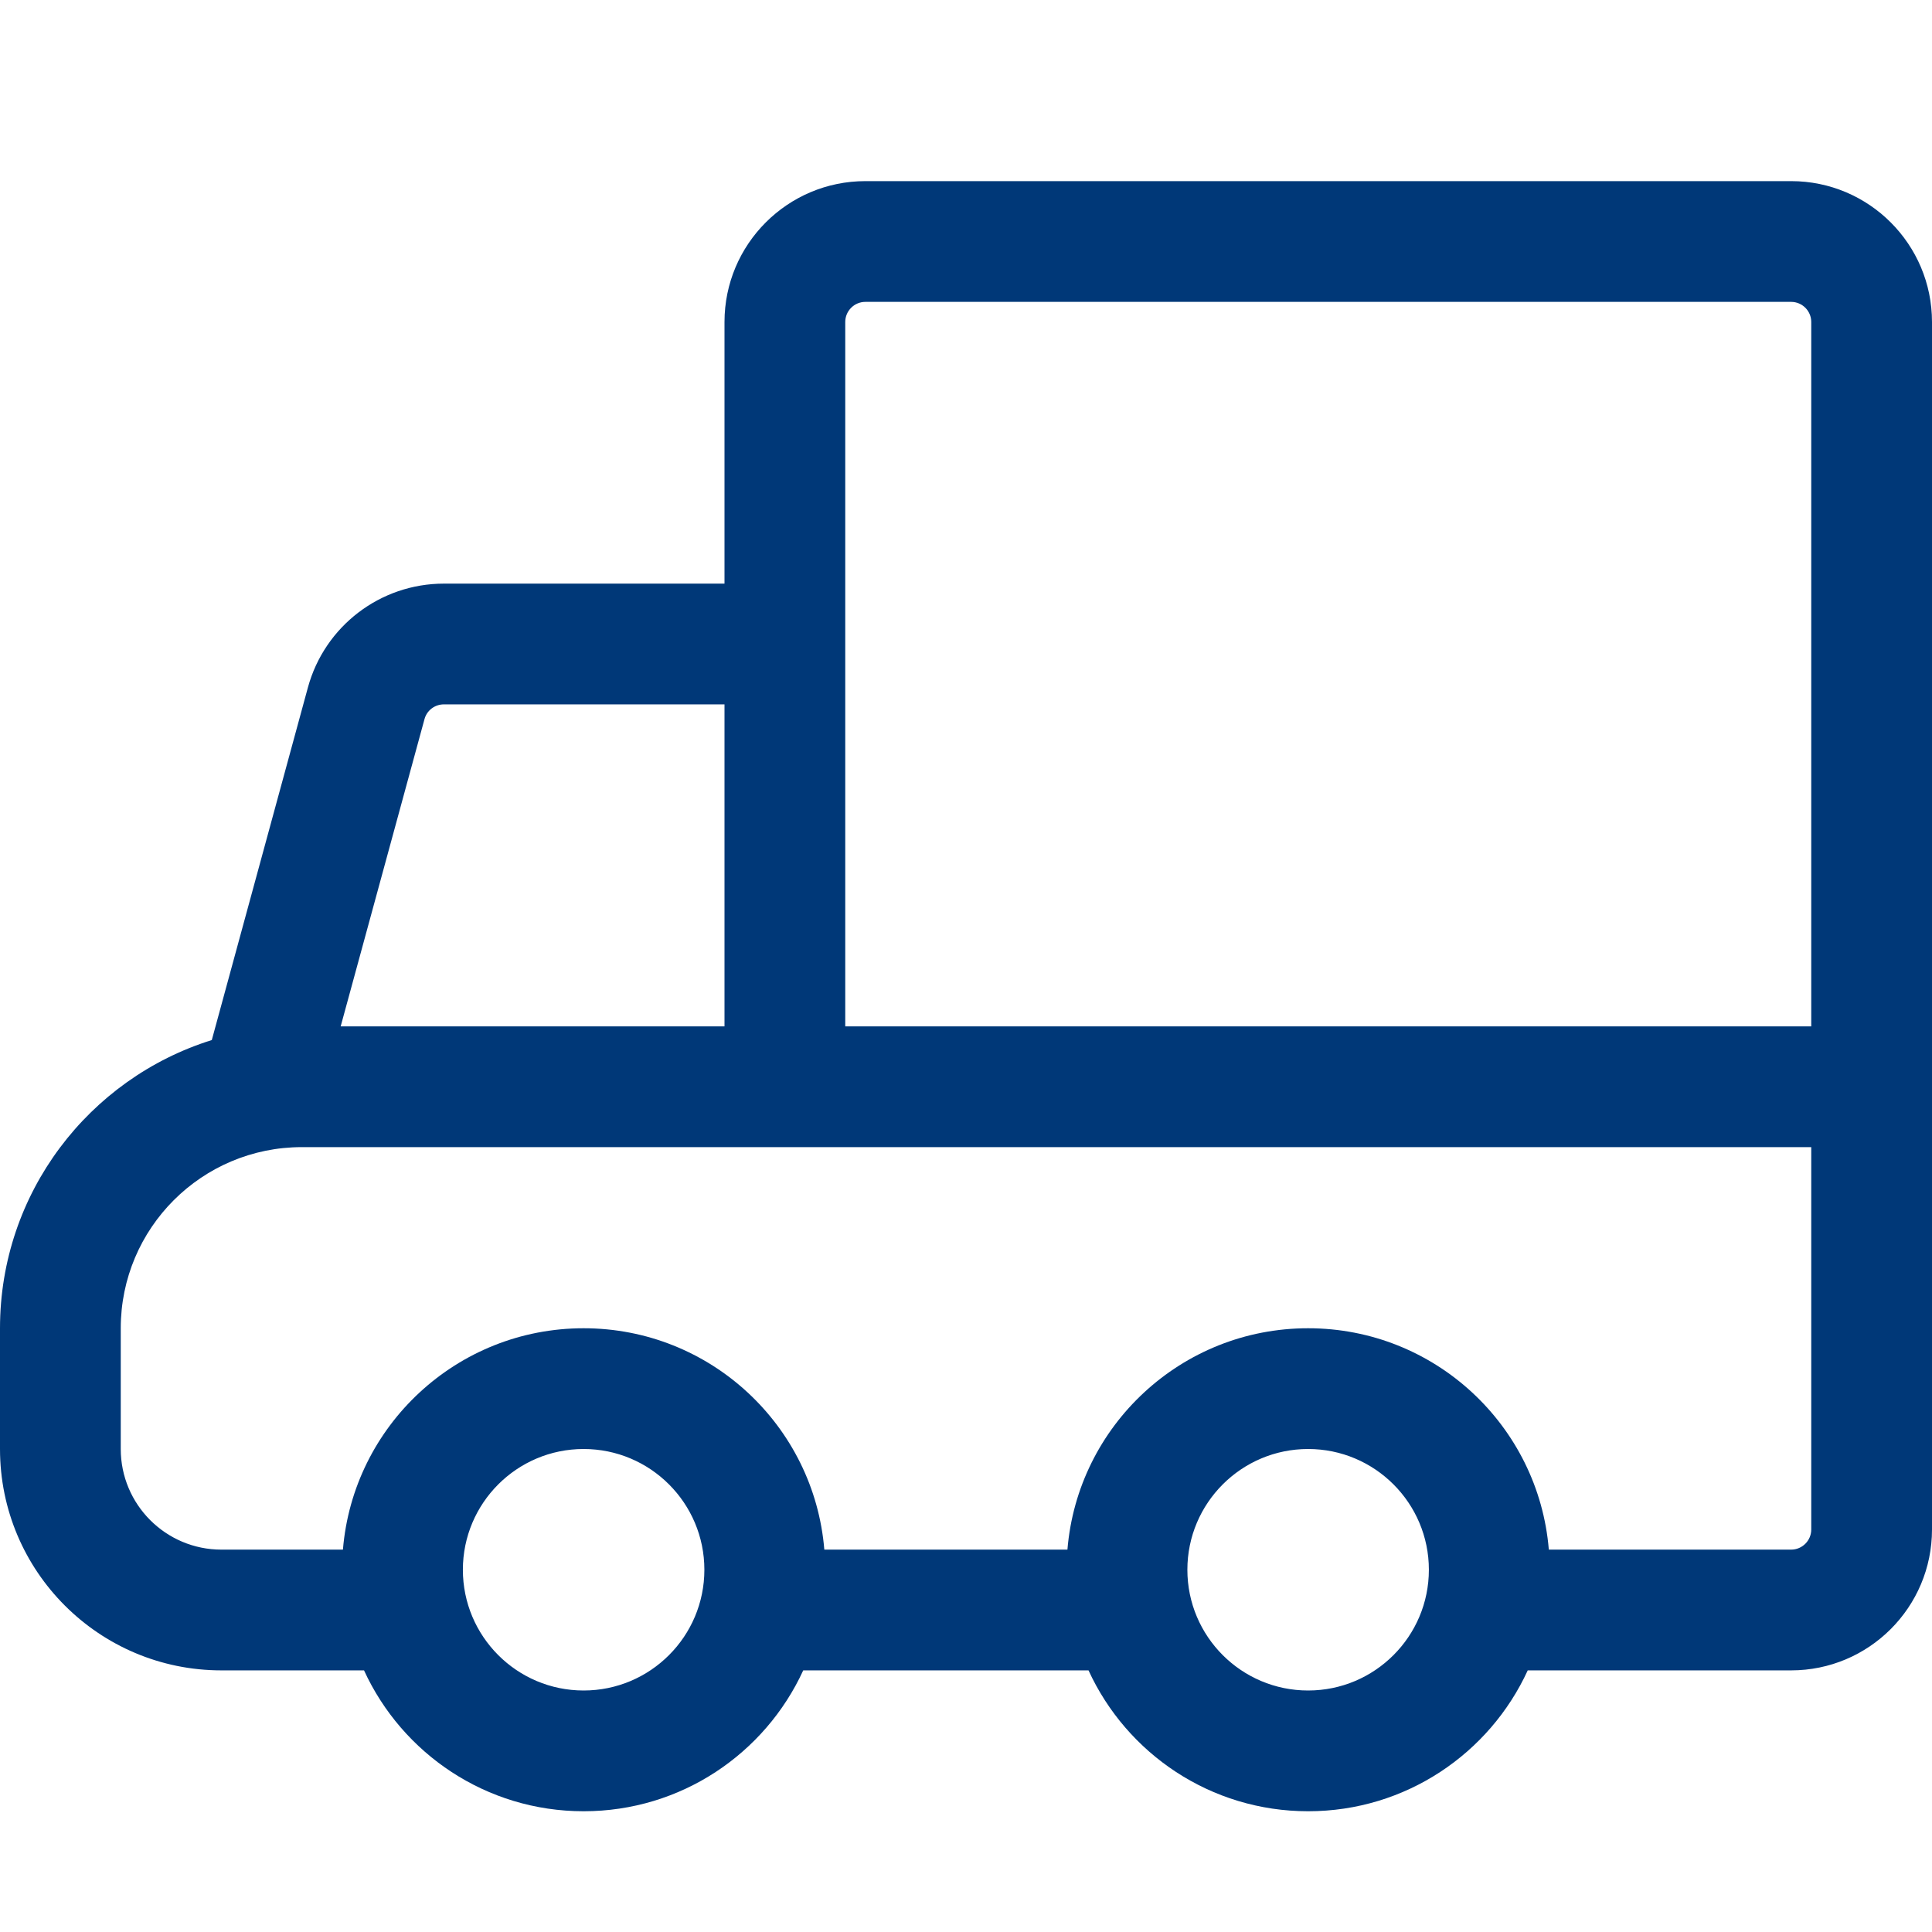 <svg width="24" height="24" viewBox="0 0 24 24" fill="none" xmlns="http://www.w3.org/2000/svg">
<g clip-path="url(#clip0_1162_6239)">
<path fill-rule="evenodd" clip-rule="evenodd" d="M18.978 20.75H22.25C23.216 20.75 24 19.966 24 19V4C24 3.034 23.216 2.25 22.25 2.25H10.75C9.784 2.25 9 3.034 9 4V7.25H5.514C4.725 7.25 4.033 7.778 3.825 8.54L2.631 12.92C1.106 13.396 0 14.819 0 16.5V18C0 19.519 1.231 20.75 2.75 20.75H4.522C4.996 21.783 6.039 22.5 7.25 22.5C8.461 22.5 9.504 21.783 9.978 20.75H13.522C13.996 21.783 15.039 22.5 16.25 22.5C17.461 22.5 18.504 21.783 18.978 20.75ZM10.5 4C10.5 3.862 10.612 3.75 10.75 3.75H22.25C22.388 3.75 22.5 3.862 22.5 4V12.75H10.5V4ZM22.5 19V14.25H3.75C2.507 14.25 1.5 15.257 1.5 16.5V18C1.5 18.69 2.06 19.25 2.75 19.25H4.26C4.387 17.71 5.677 16.5 7.25 16.5C8.823 16.5 10.113 17.71 10.24 19.25H13.26C13.387 17.71 14.677 16.5 16.25 16.5C17.823 16.5 19.113 17.71 19.24 19.25H22.25C22.388 19.25 22.5 19.138 22.5 19ZM17.75 19.5C17.75 18.672 17.078 18 16.25 18C15.422 18 14.75 18.672 14.75 19.5C14.75 20.328 15.422 21 16.25 21C17.078 21 17.75 20.328 17.75 19.5ZM9 12.75H4.232L5.273 8.934C5.302 8.825 5.401 8.75 5.514 8.75H9V12.75ZM7.25 21C8.078 21 8.75 20.328 8.75 19.5C8.75 18.672 8.078 18 7.25 18C6.422 18 5.75 18.672 5.75 19.5C5.75 20.328 6.422 21 7.25 21Z" fill="#003878"/>
</g>
<defs>
<clipPath id="clip0_1162_6239">
<rect width="24" height="24" fill="white"/>
</clipPath>
</defs>
</svg>
